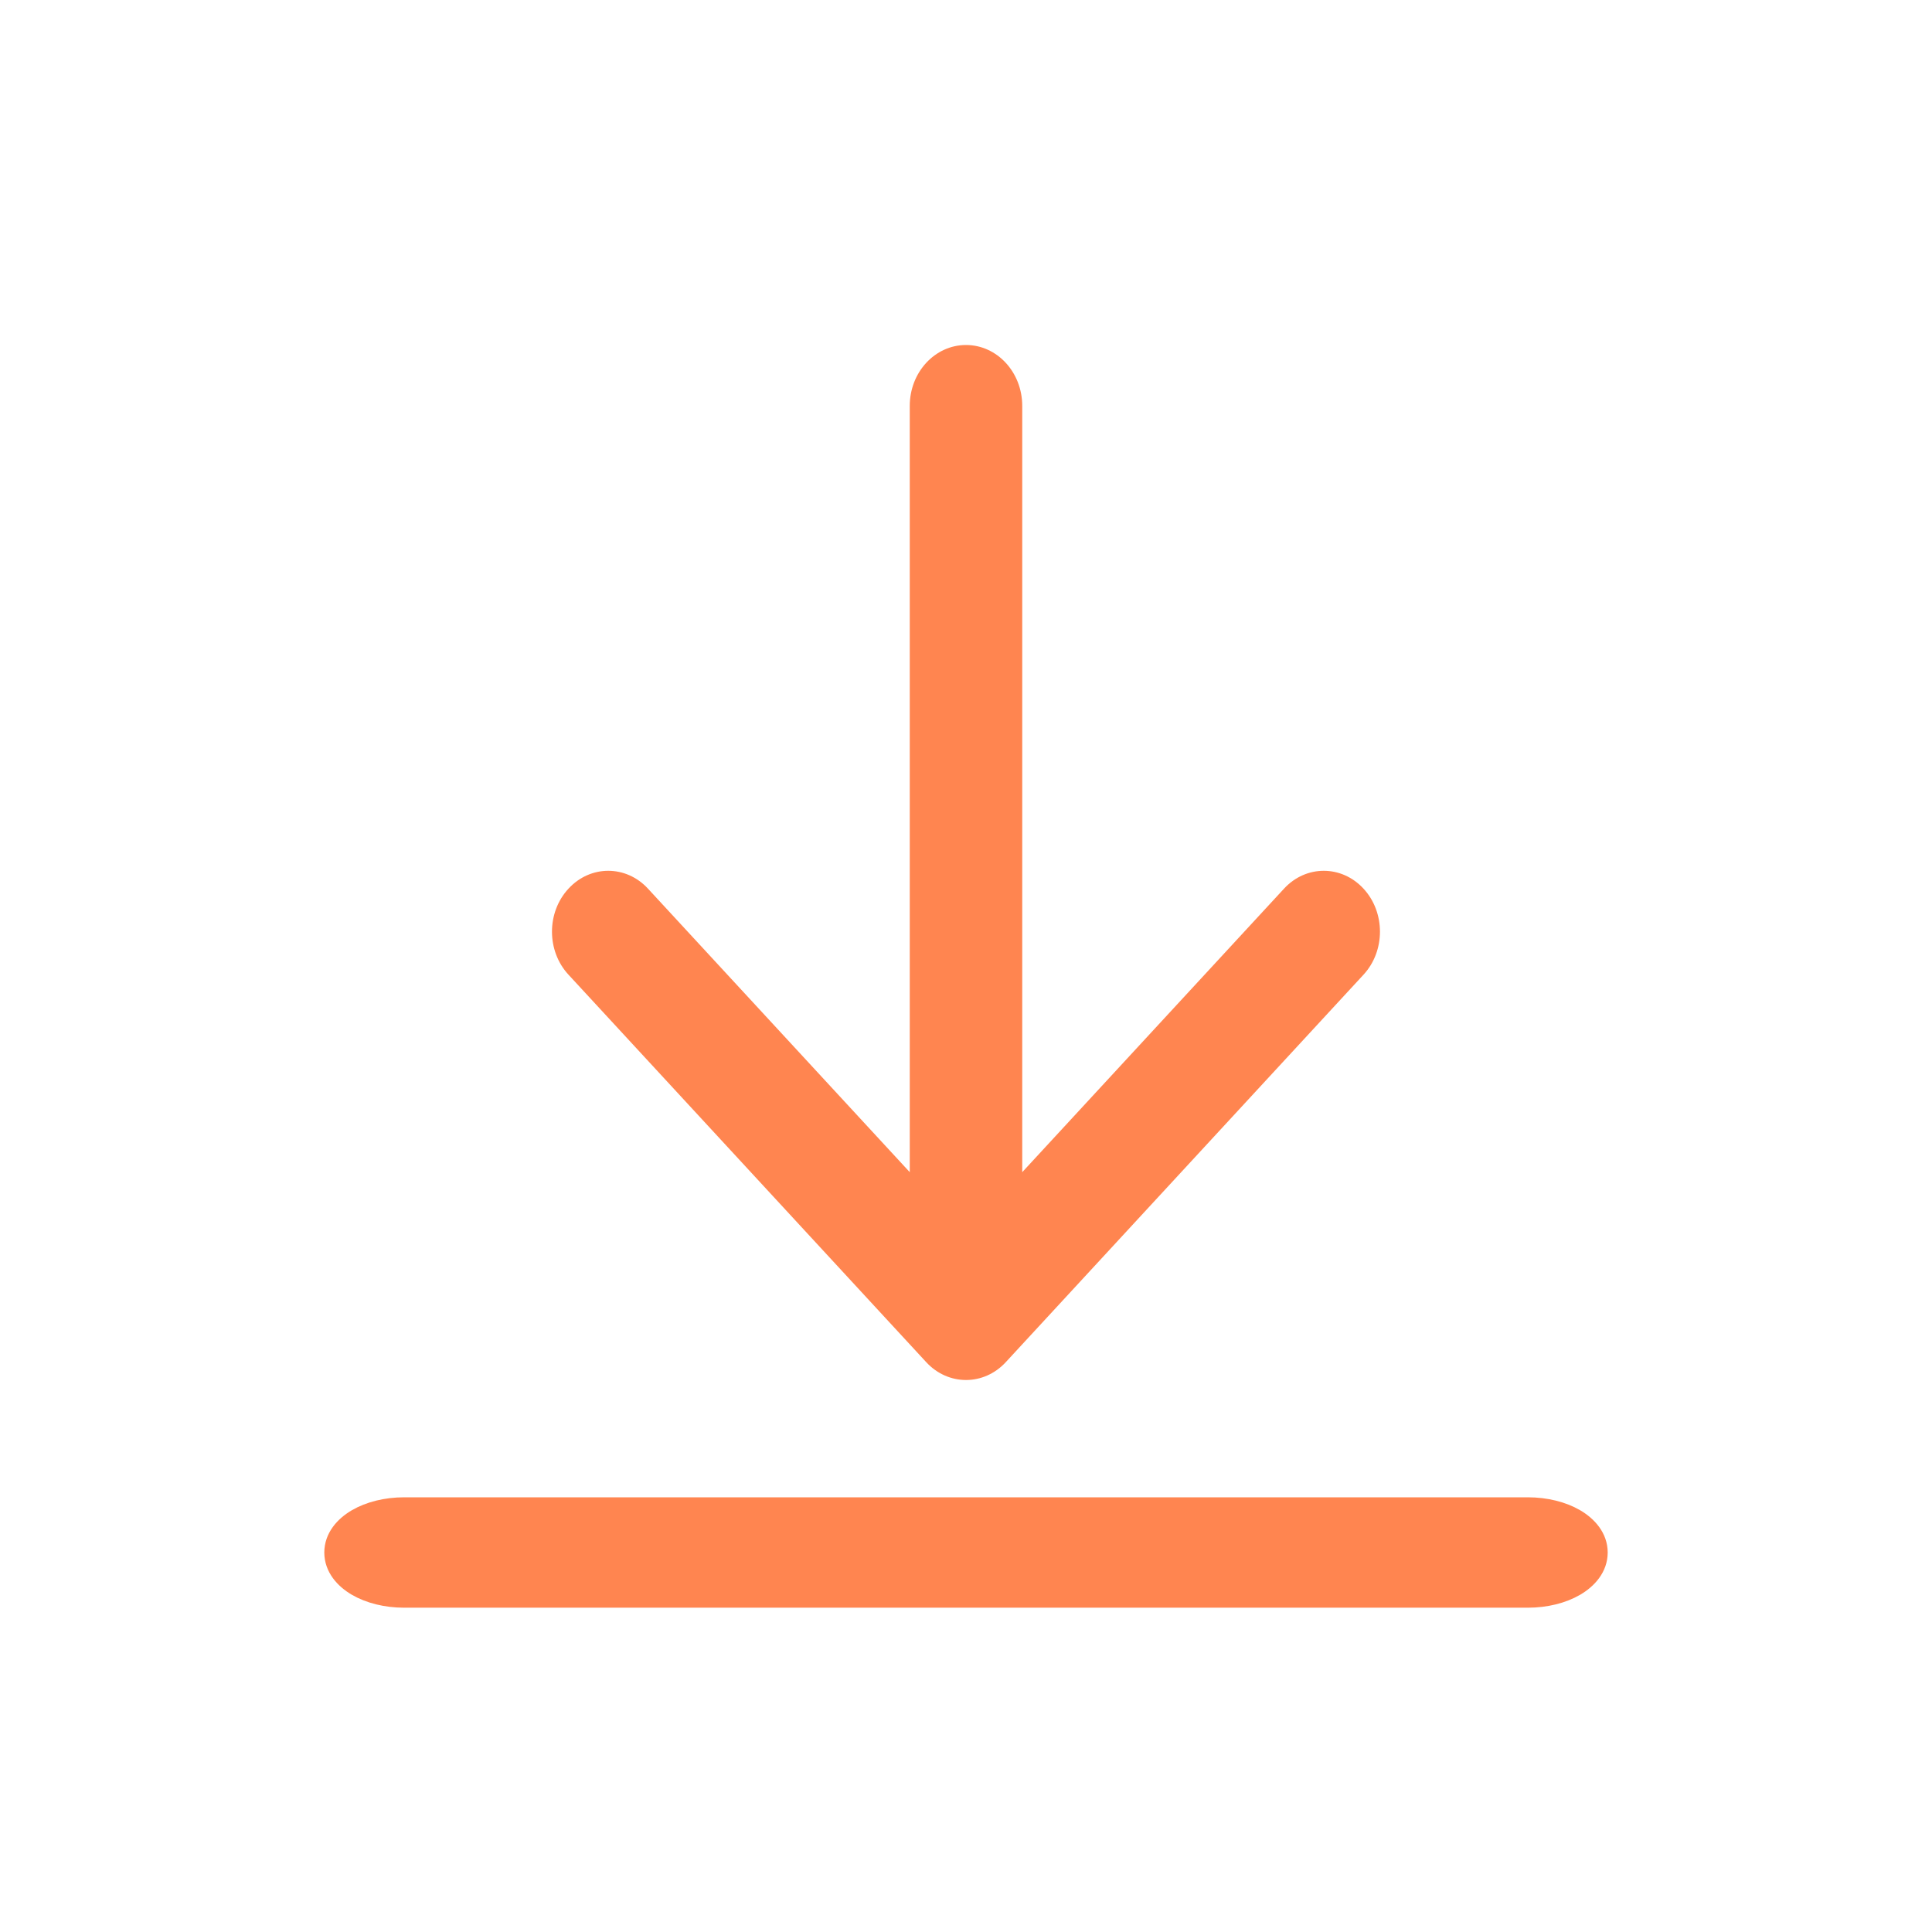 <svg width="28" height="28" viewBox="0 0 28 28" fill="none" xmlns="http://www.w3.org/2000/svg">
<path d="M5.857 21.85C5.599 21.85 5.357 21.911 5.175 22.017C4.997 22.121 4.85 22.286 4.85 22.5C4.85 22.714 4.997 22.879 5.175 22.983C5.357 23.089 5.599 23.15 5.857 23.15H22.143C22.401 23.15 22.643 23.089 22.825 22.983C23.003 22.879 23.15 22.714 23.15 22.5C23.15 22.286 23.003 22.121 22.825 22.017C22.643 21.911 22.401 21.85 22.143 21.85H5.857Z" fill="#FF8550" stroke="#FF8550" stroke-width="0.3" stroke-linecap="round"/>
<path fill-rule="evenodd" clip-rule="evenodd" d="M19.761 14.126L14.576 19.742C14.258 20.086 13.742 20.086 13.424 19.742L8.239 14.126C7.92 13.782 7.92 13.223 8.239 12.879C8.557 12.534 9.073 12.534 9.391 12.879L13.185 16.988V5.882C13.185 5.395 13.55 5 14 5C14.45 5 14.815 5.395 14.815 5.882V16.988L18.609 12.879C18.927 12.534 19.443 12.534 19.761 12.879C20.079 13.223 20.079 13.782 19.761 14.126Z" fill="#FF8550"/>
</svg>
